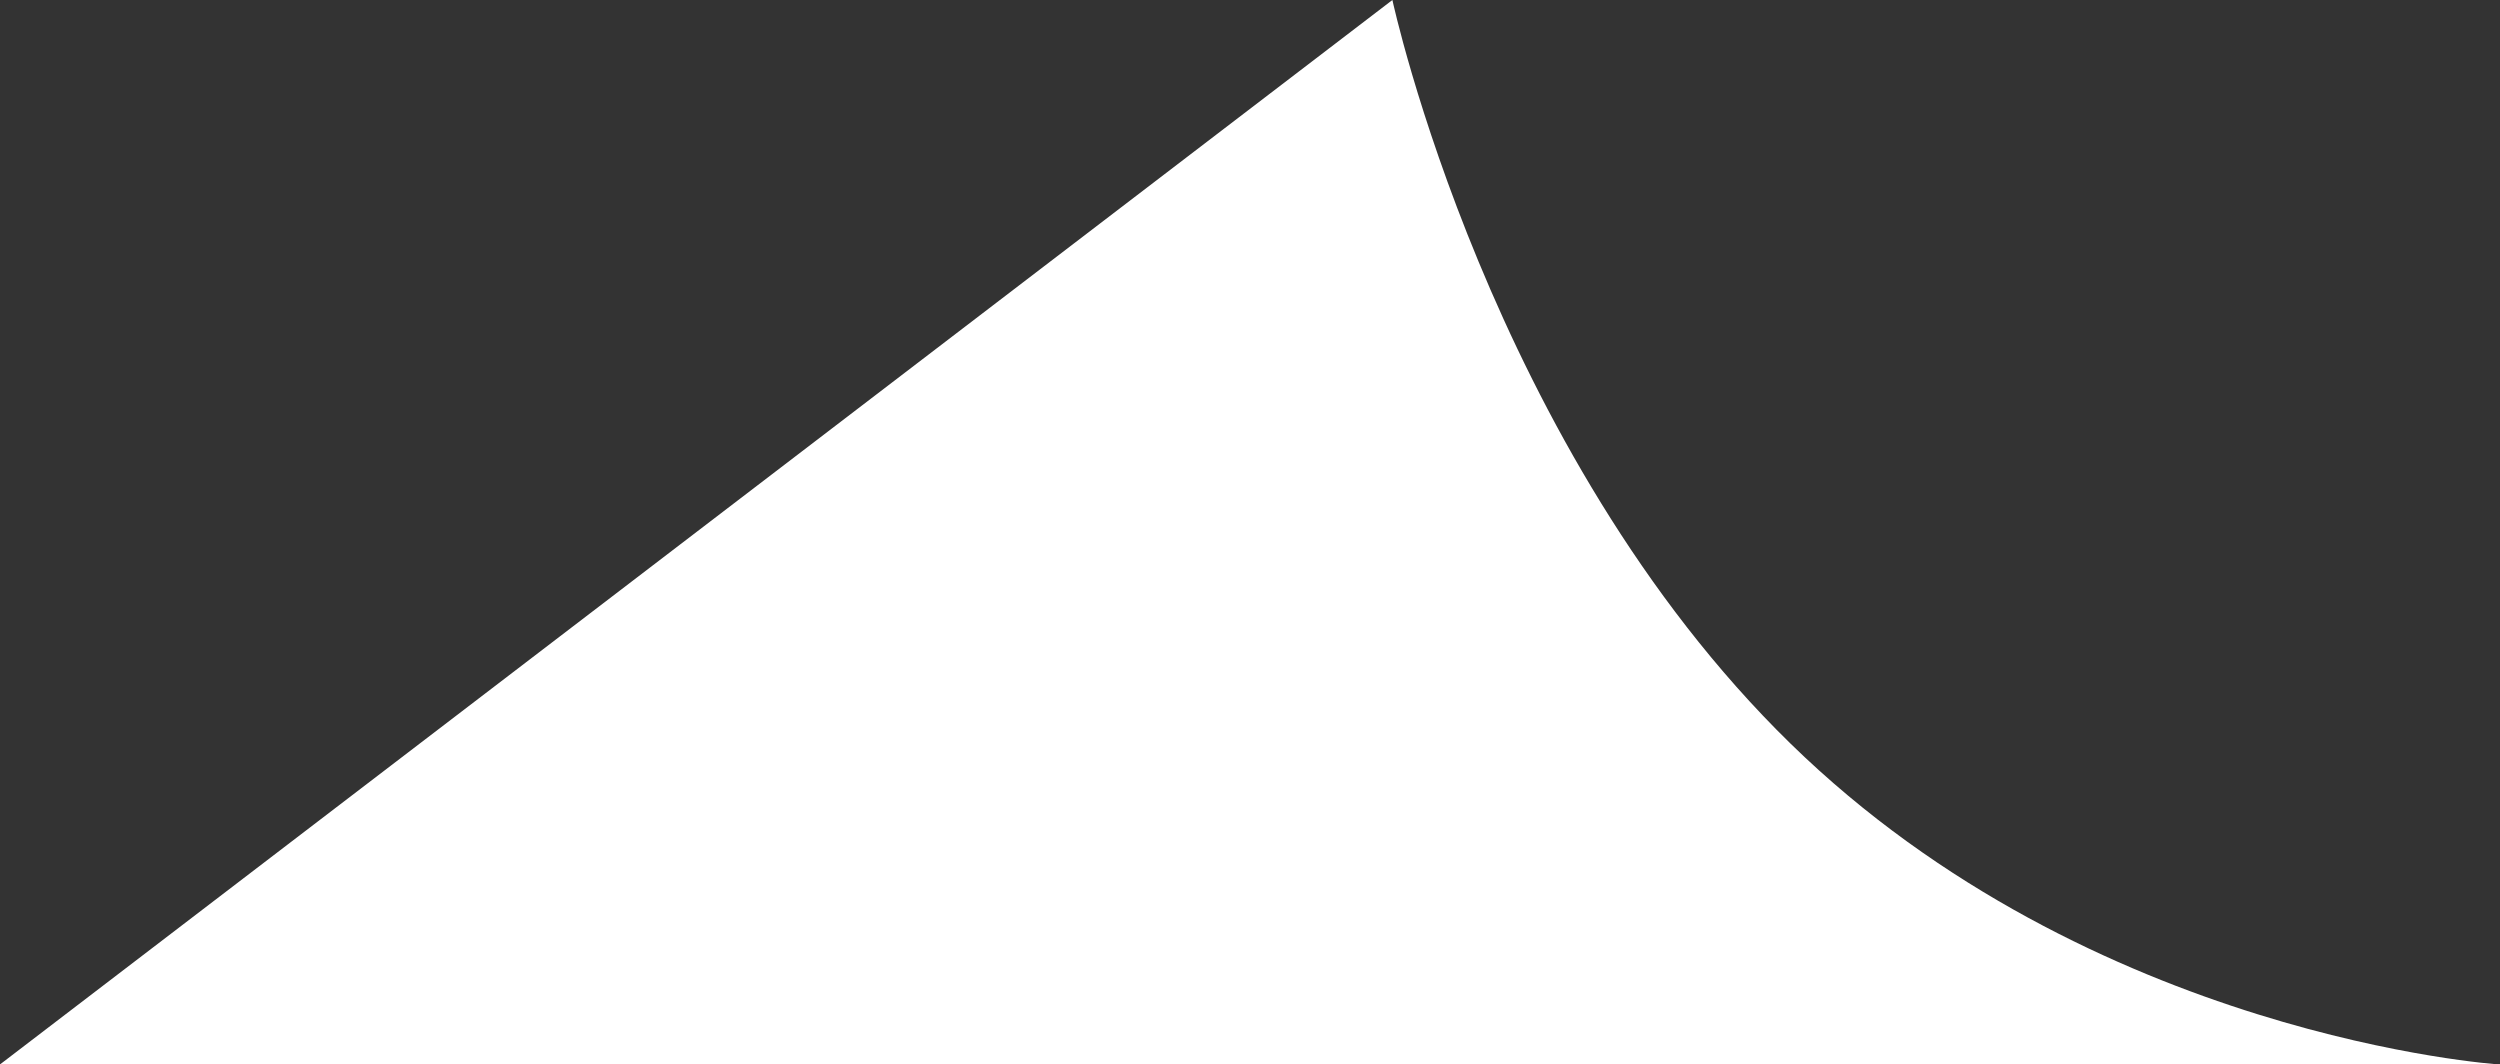 <?xml version="1.0" encoding="UTF-8"?> <svg xmlns="http://www.w3.org/2000/svg" width="1071" height="456" viewBox="0 0 1071 456" fill="none"><rect x="0" y="0" width="1071" height="456" fill="#333333" stroke="none"/><path d="M596.501 0L0 456H1070.5C1070.5 456 896 444.5 767 318.5C638 192.5 596.501 0 596.501 0Z" fill="white"></path></svg> 